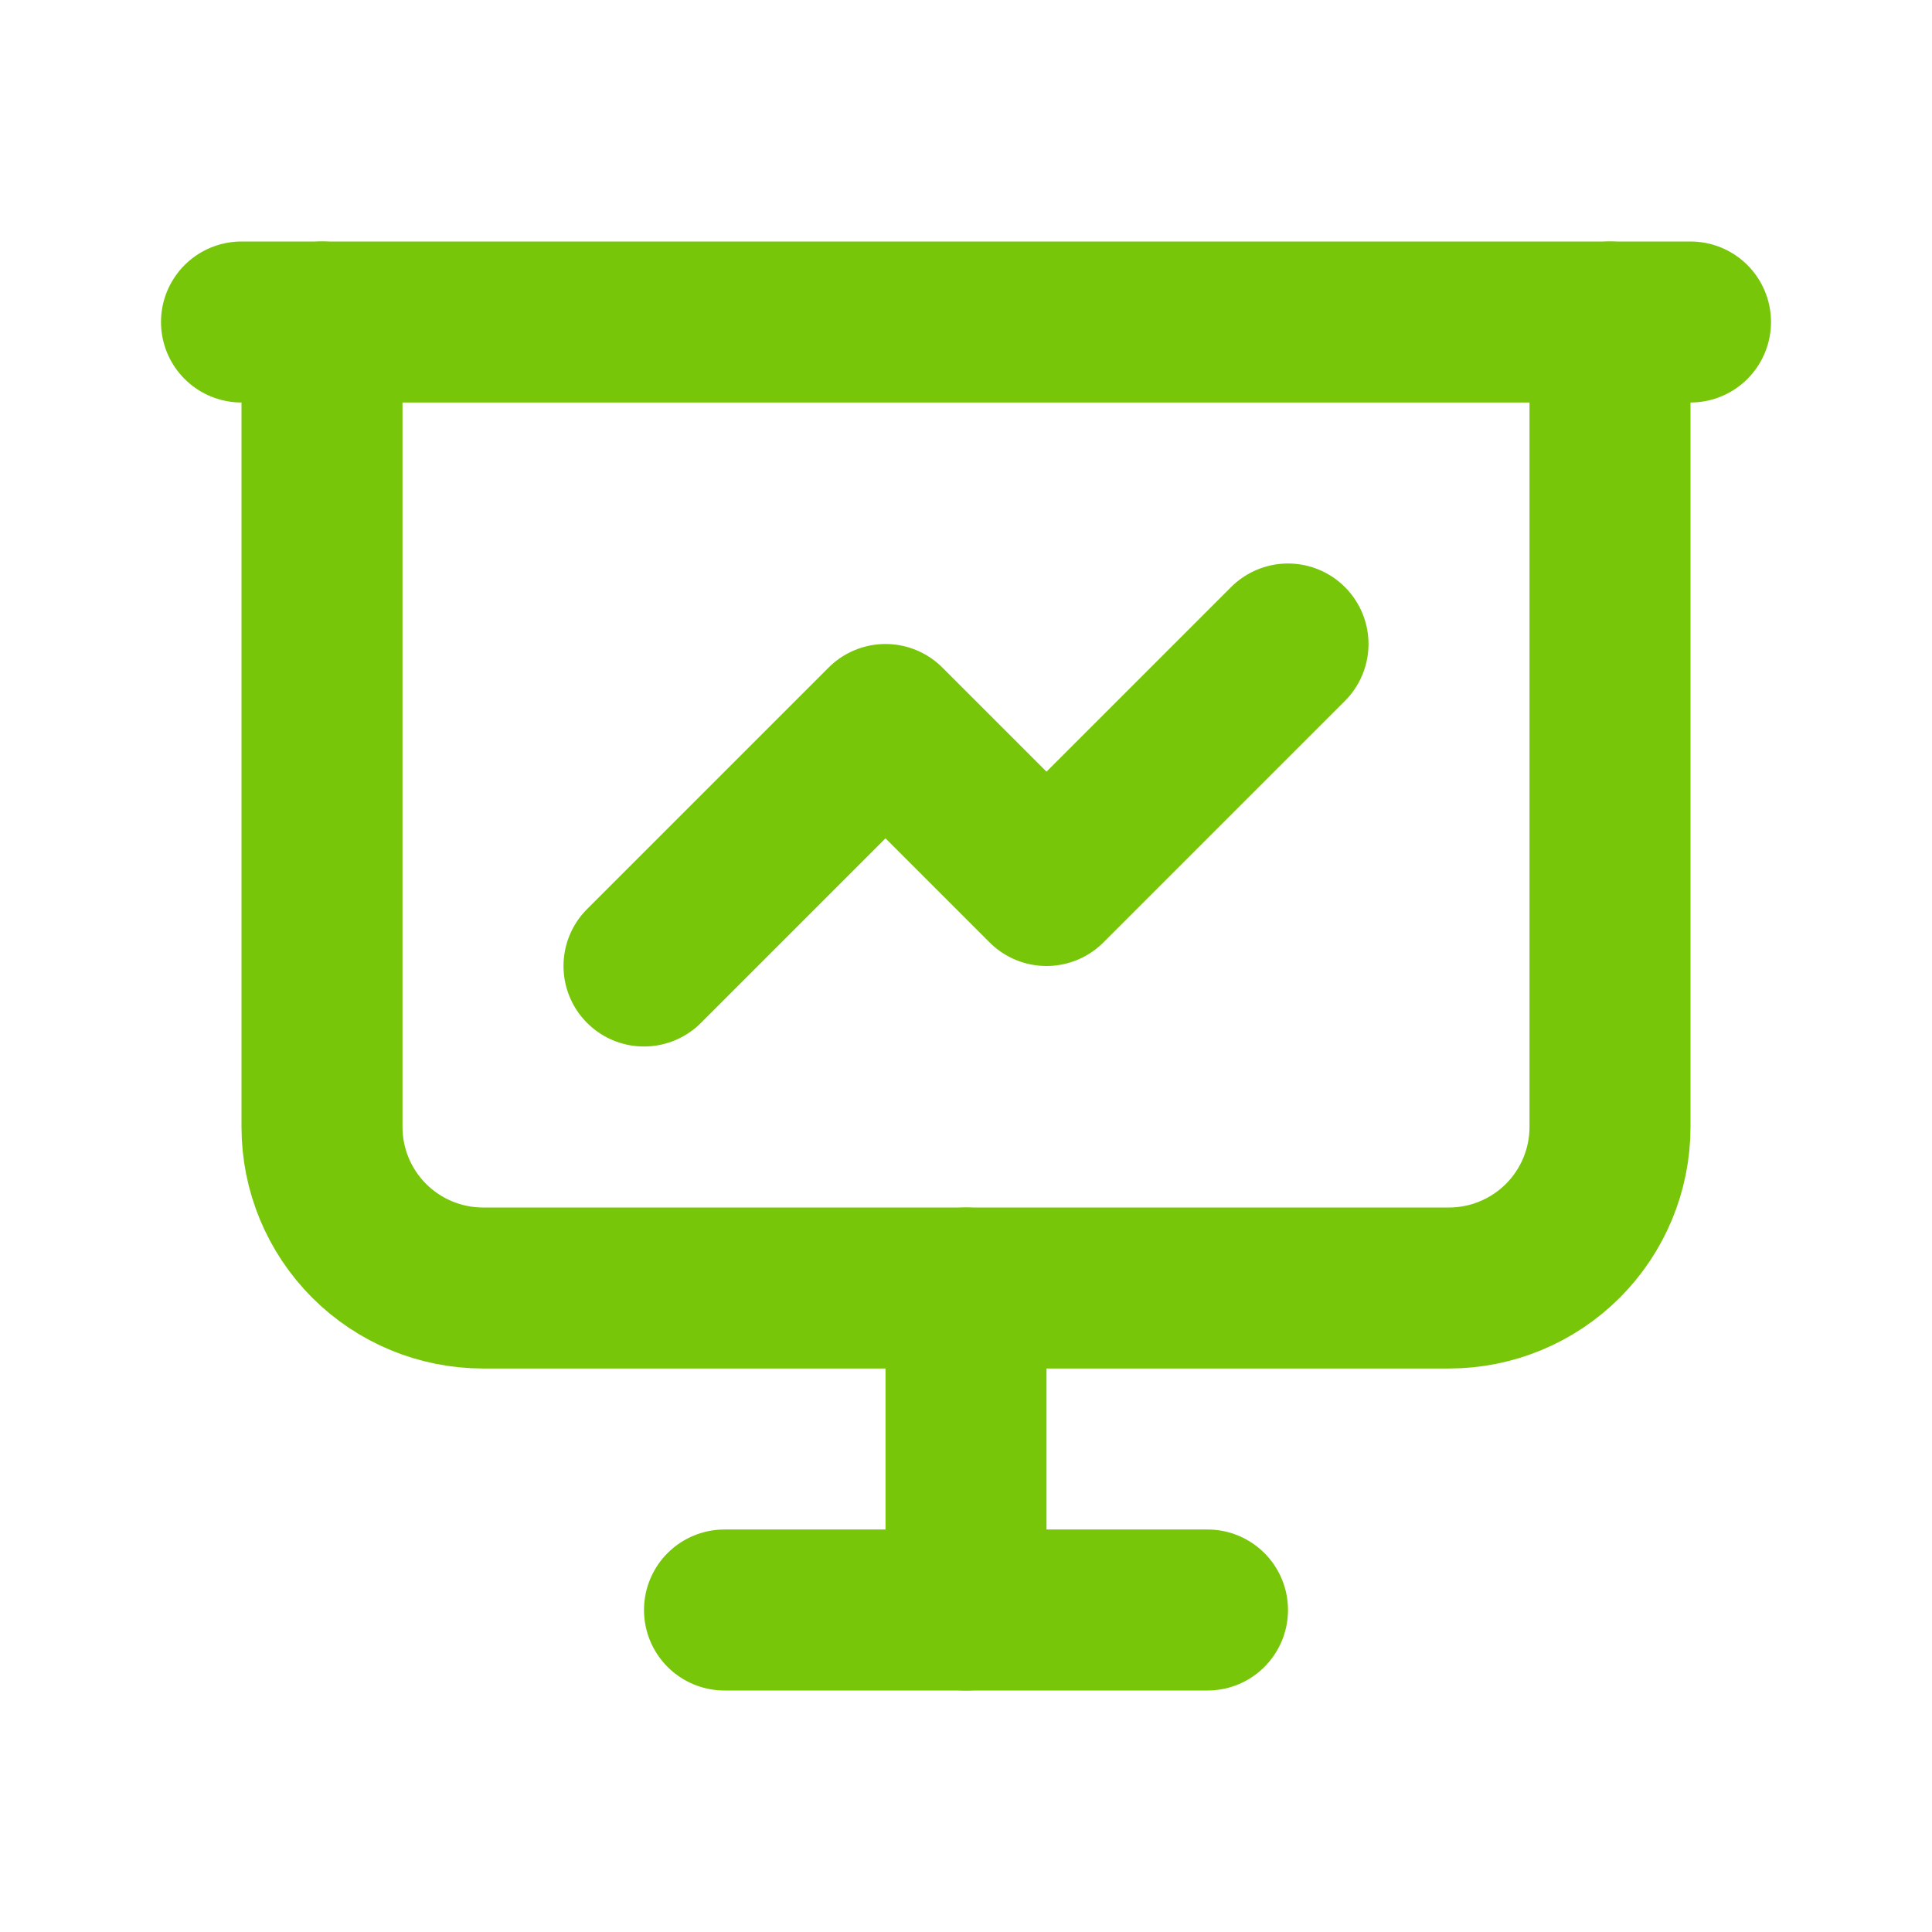 <svg width="24" height="24" viewBox="0 0 24 24" fill="none" xmlns="http://www.w3.org/2000/svg">
<g clip-path="url(#clip0_24_3689)">
<path d="M3 4H21" stroke="#78C60A" stroke-width="2" stroke-linecap="round" stroke-linejoin="round"/>
<path d="M4 4V14C4 14.53 4.211 15.039 4.586 15.414C4.961 15.789 5.47 16 6 16H18C18.53 16 19.039 15.789 19.414 15.414C19.789 15.039 20 14.53 20 14V4" stroke="#78C60A" stroke-width="2" stroke-linecap="round" stroke-linejoin="round"/>
<path d="M12 16V20" stroke="#78C60A" stroke-width="2" stroke-linecap="round" stroke-linejoin="round"/>
<path d="M9 20H15" stroke="#78C60A" stroke-width="2" stroke-linecap="round" stroke-linejoin="round"/>
<path d="M8 12L11 9L13 11L16 8" stroke="#78C60A" stroke-width="2" stroke-linecap="round" stroke-linejoin="round"/>
</g>
<defs>
<clipPath id="clip0_24_3689">
<rect width="24" height="24" fill="white"/>
</clipPath>
</defs>
</svg>
